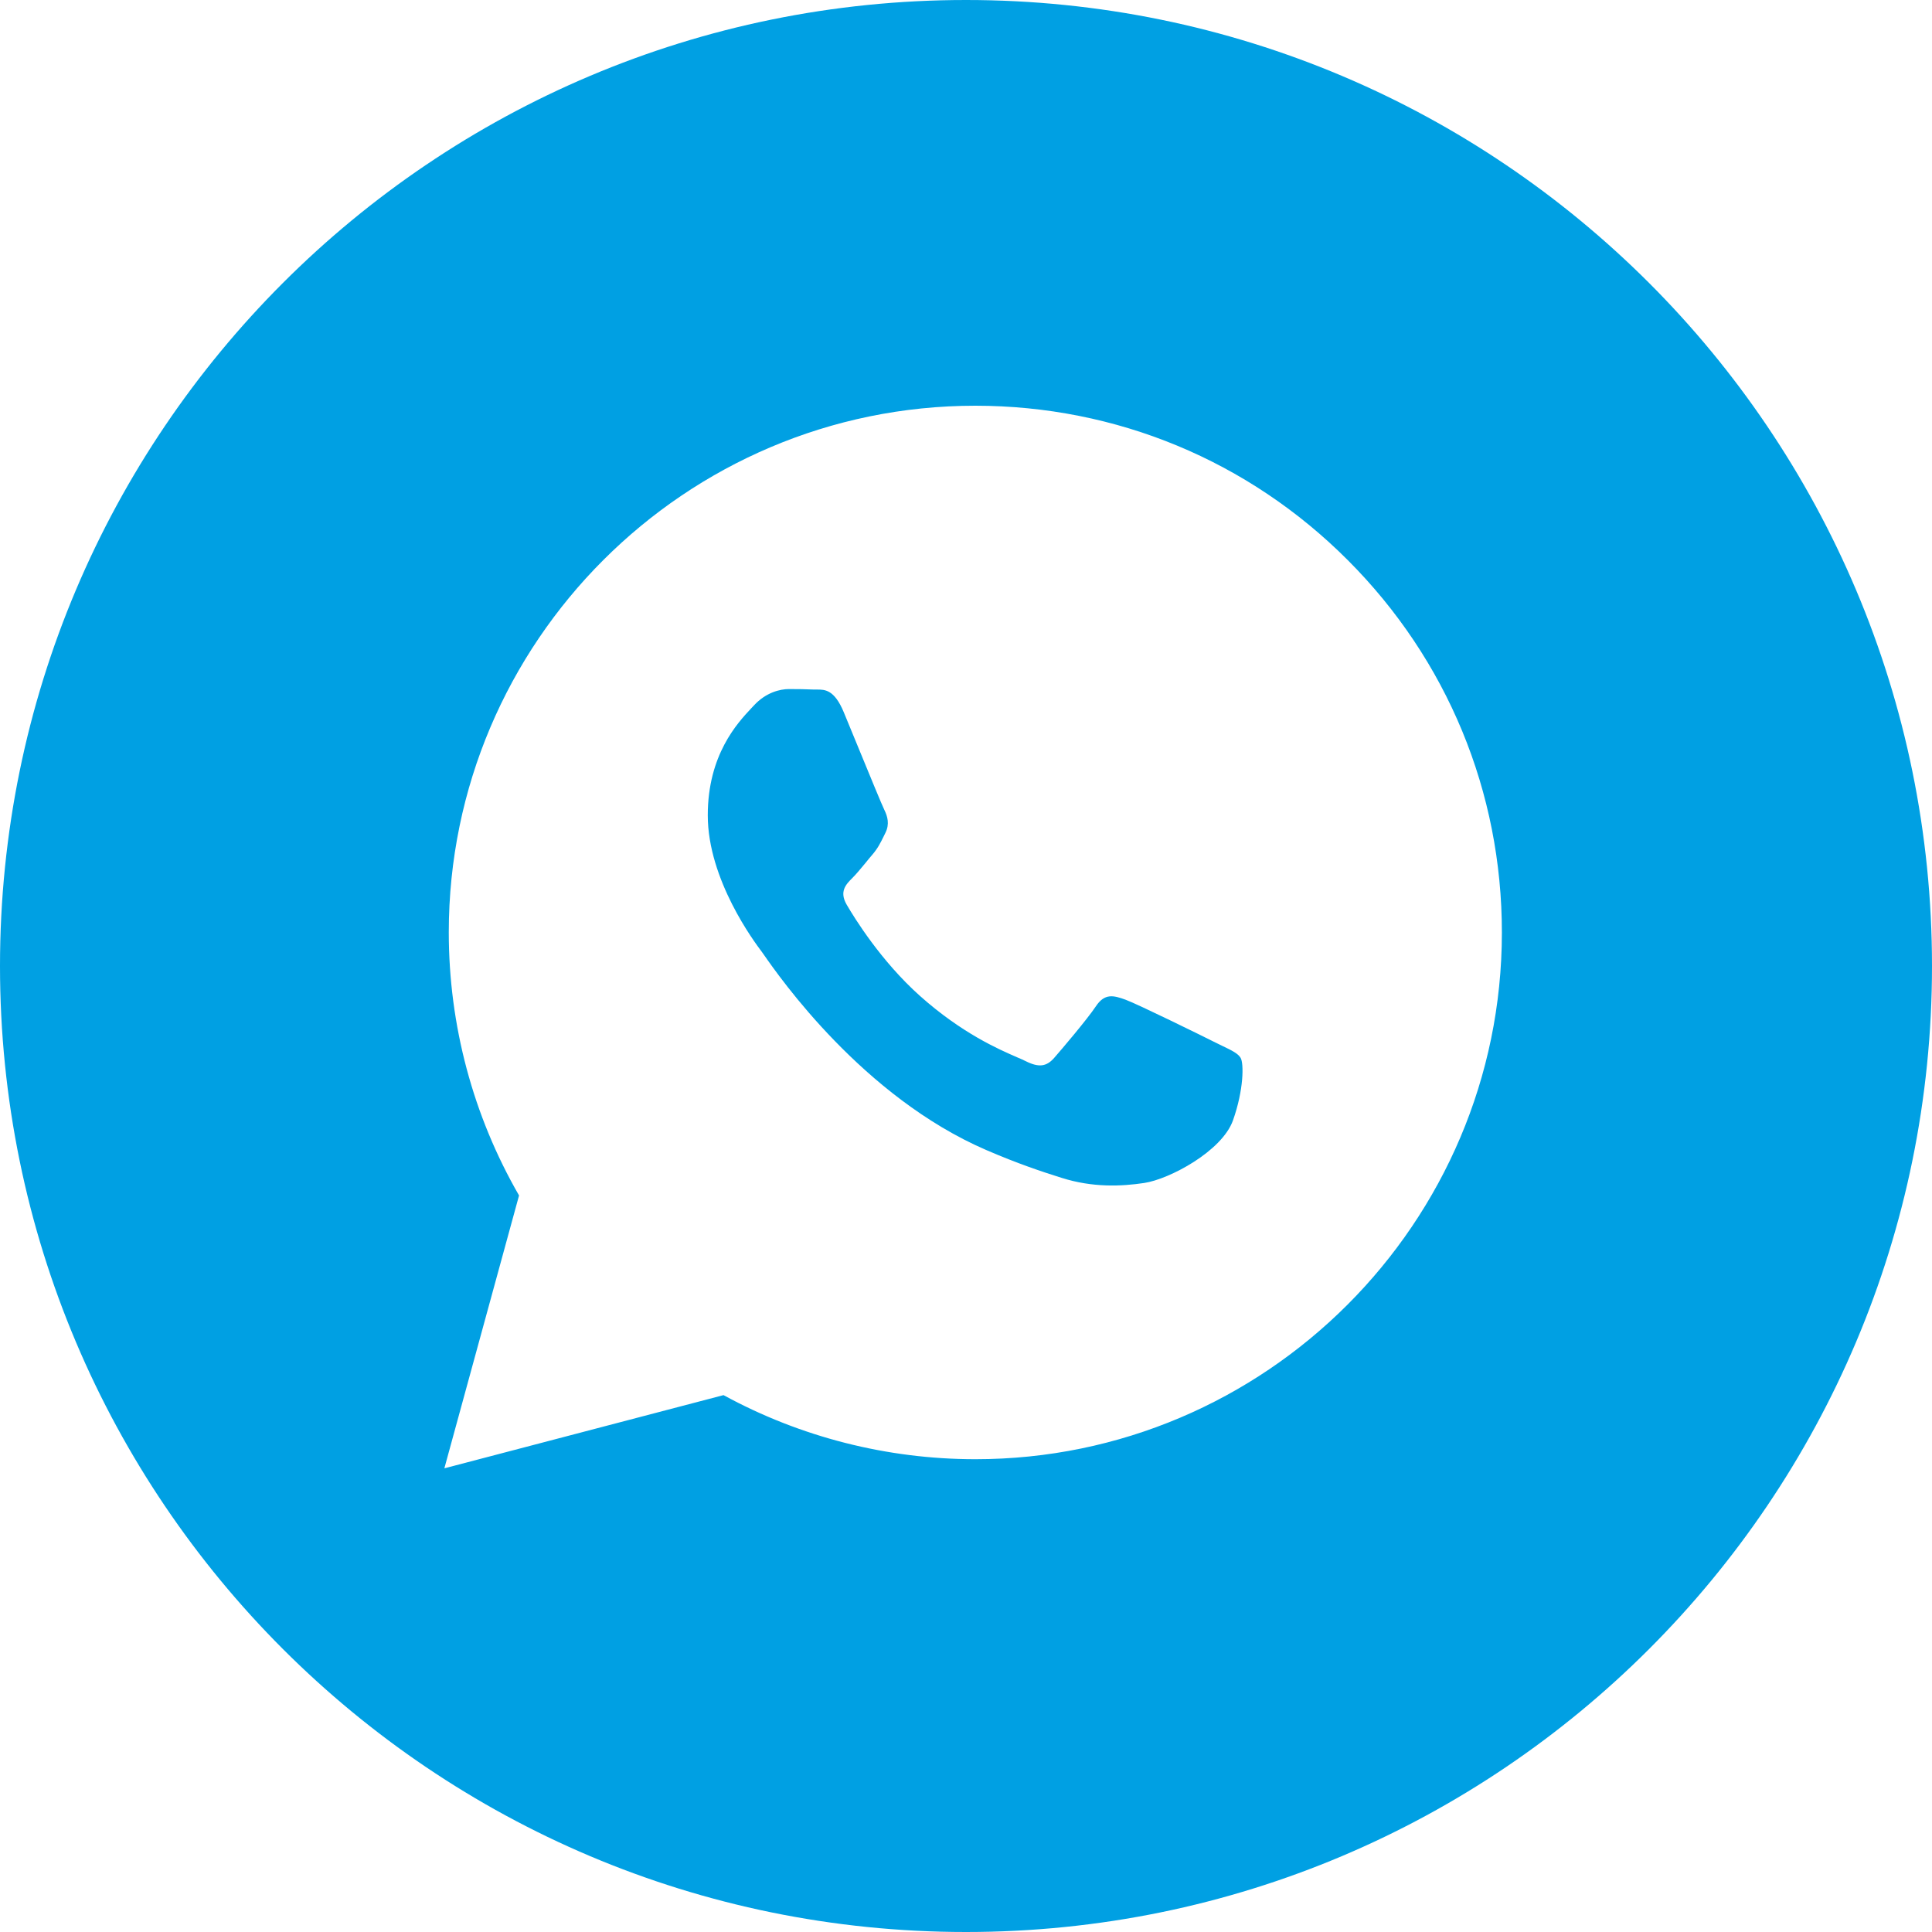 <?xml version="1.0" encoding="UTF-8"?> <svg xmlns="http://www.w3.org/2000/svg" width="35" height="35" viewBox="0 0 35 35" fill="none"><path fill-rule="evenodd" clip-rule="evenodd" d="M17.5 35C27.165 35 35 27.165 35 17.5C35 7.835 27.165 0 17.5 0C7.835 0 0 7.835 0 17.5C0 27.165 7.835 35 17.5 35ZM24.417 10.148C22.616 8.344 20.221 7.351 17.669 7.35C12.412 7.35 8.132 11.629 8.13 16.888C8.13 18.57 8.569 20.211 9.403 21.657L8.05 26.6L13.107 25.274C14.5 26.034 16.069 26.434 17.665 26.435H17.669C22.926 26.435 27.206 22.155 27.208 16.896C27.209 14.347 26.218 11.951 24.417 10.148ZM22.018 18.886C21.78 18.766 20.608 18.19 20.389 18.11C20.171 18.031 20.012 17.991 19.853 18.23C19.694 18.468 19.237 19.005 19.098 19.164C18.959 19.323 18.82 19.343 18.582 19.224C18.543 19.204 18.49 19.181 18.424 19.153C18.089 19.007 17.427 18.72 16.665 18.041C15.957 17.408 15.478 16.628 15.339 16.39C15.2 16.151 15.324 16.022 15.444 15.903C15.515 15.832 15.597 15.732 15.68 15.632C15.72 15.582 15.761 15.532 15.801 15.486C15.902 15.368 15.946 15.278 16.006 15.157C16.016 15.135 16.027 15.112 16.04 15.088C16.119 14.929 16.079 14.79 16.02 14.67C15.98 14.591 15.754 14.041 15.549 13.542C15.447 13.294 15.351 13.059 15.285 12.901C15.114 12.49 14.941 12.492 14.802 12.492C14.784 12.492 14.766 12.493 14.748 12.492C14.61 12.485 14.451 12.483 14.292 12.483C14.133 12.483 13.875 12.543 13.656 12.782C13.642 12.797 13.626 12.814 13.609 12.832C13.361 13.097 12.822 13.673 12.822 14.77C12.822 15.94 13.672 17.071 13.794 17.234L13.795 17.235C13.803 17.246 13.817 17.266 13.837 17.294C14.121 17.702 15.632 19.869 17.867 20.834C18.436 21.08 18.879 21.227 19.226 21.336C19.797 21.518 20.316 21.492 20.727 21.431C21.185 21.363 22.137 20.855 22.336 20.298C22.534 19.741 22.534 19.264 22.475 19.164C22.427 19.084 22.314 19.029 22.147 18.949C22.107 18.93 22.064 18.909 22.018 18.886Z" fill="#00A0E3"></path></svg> 